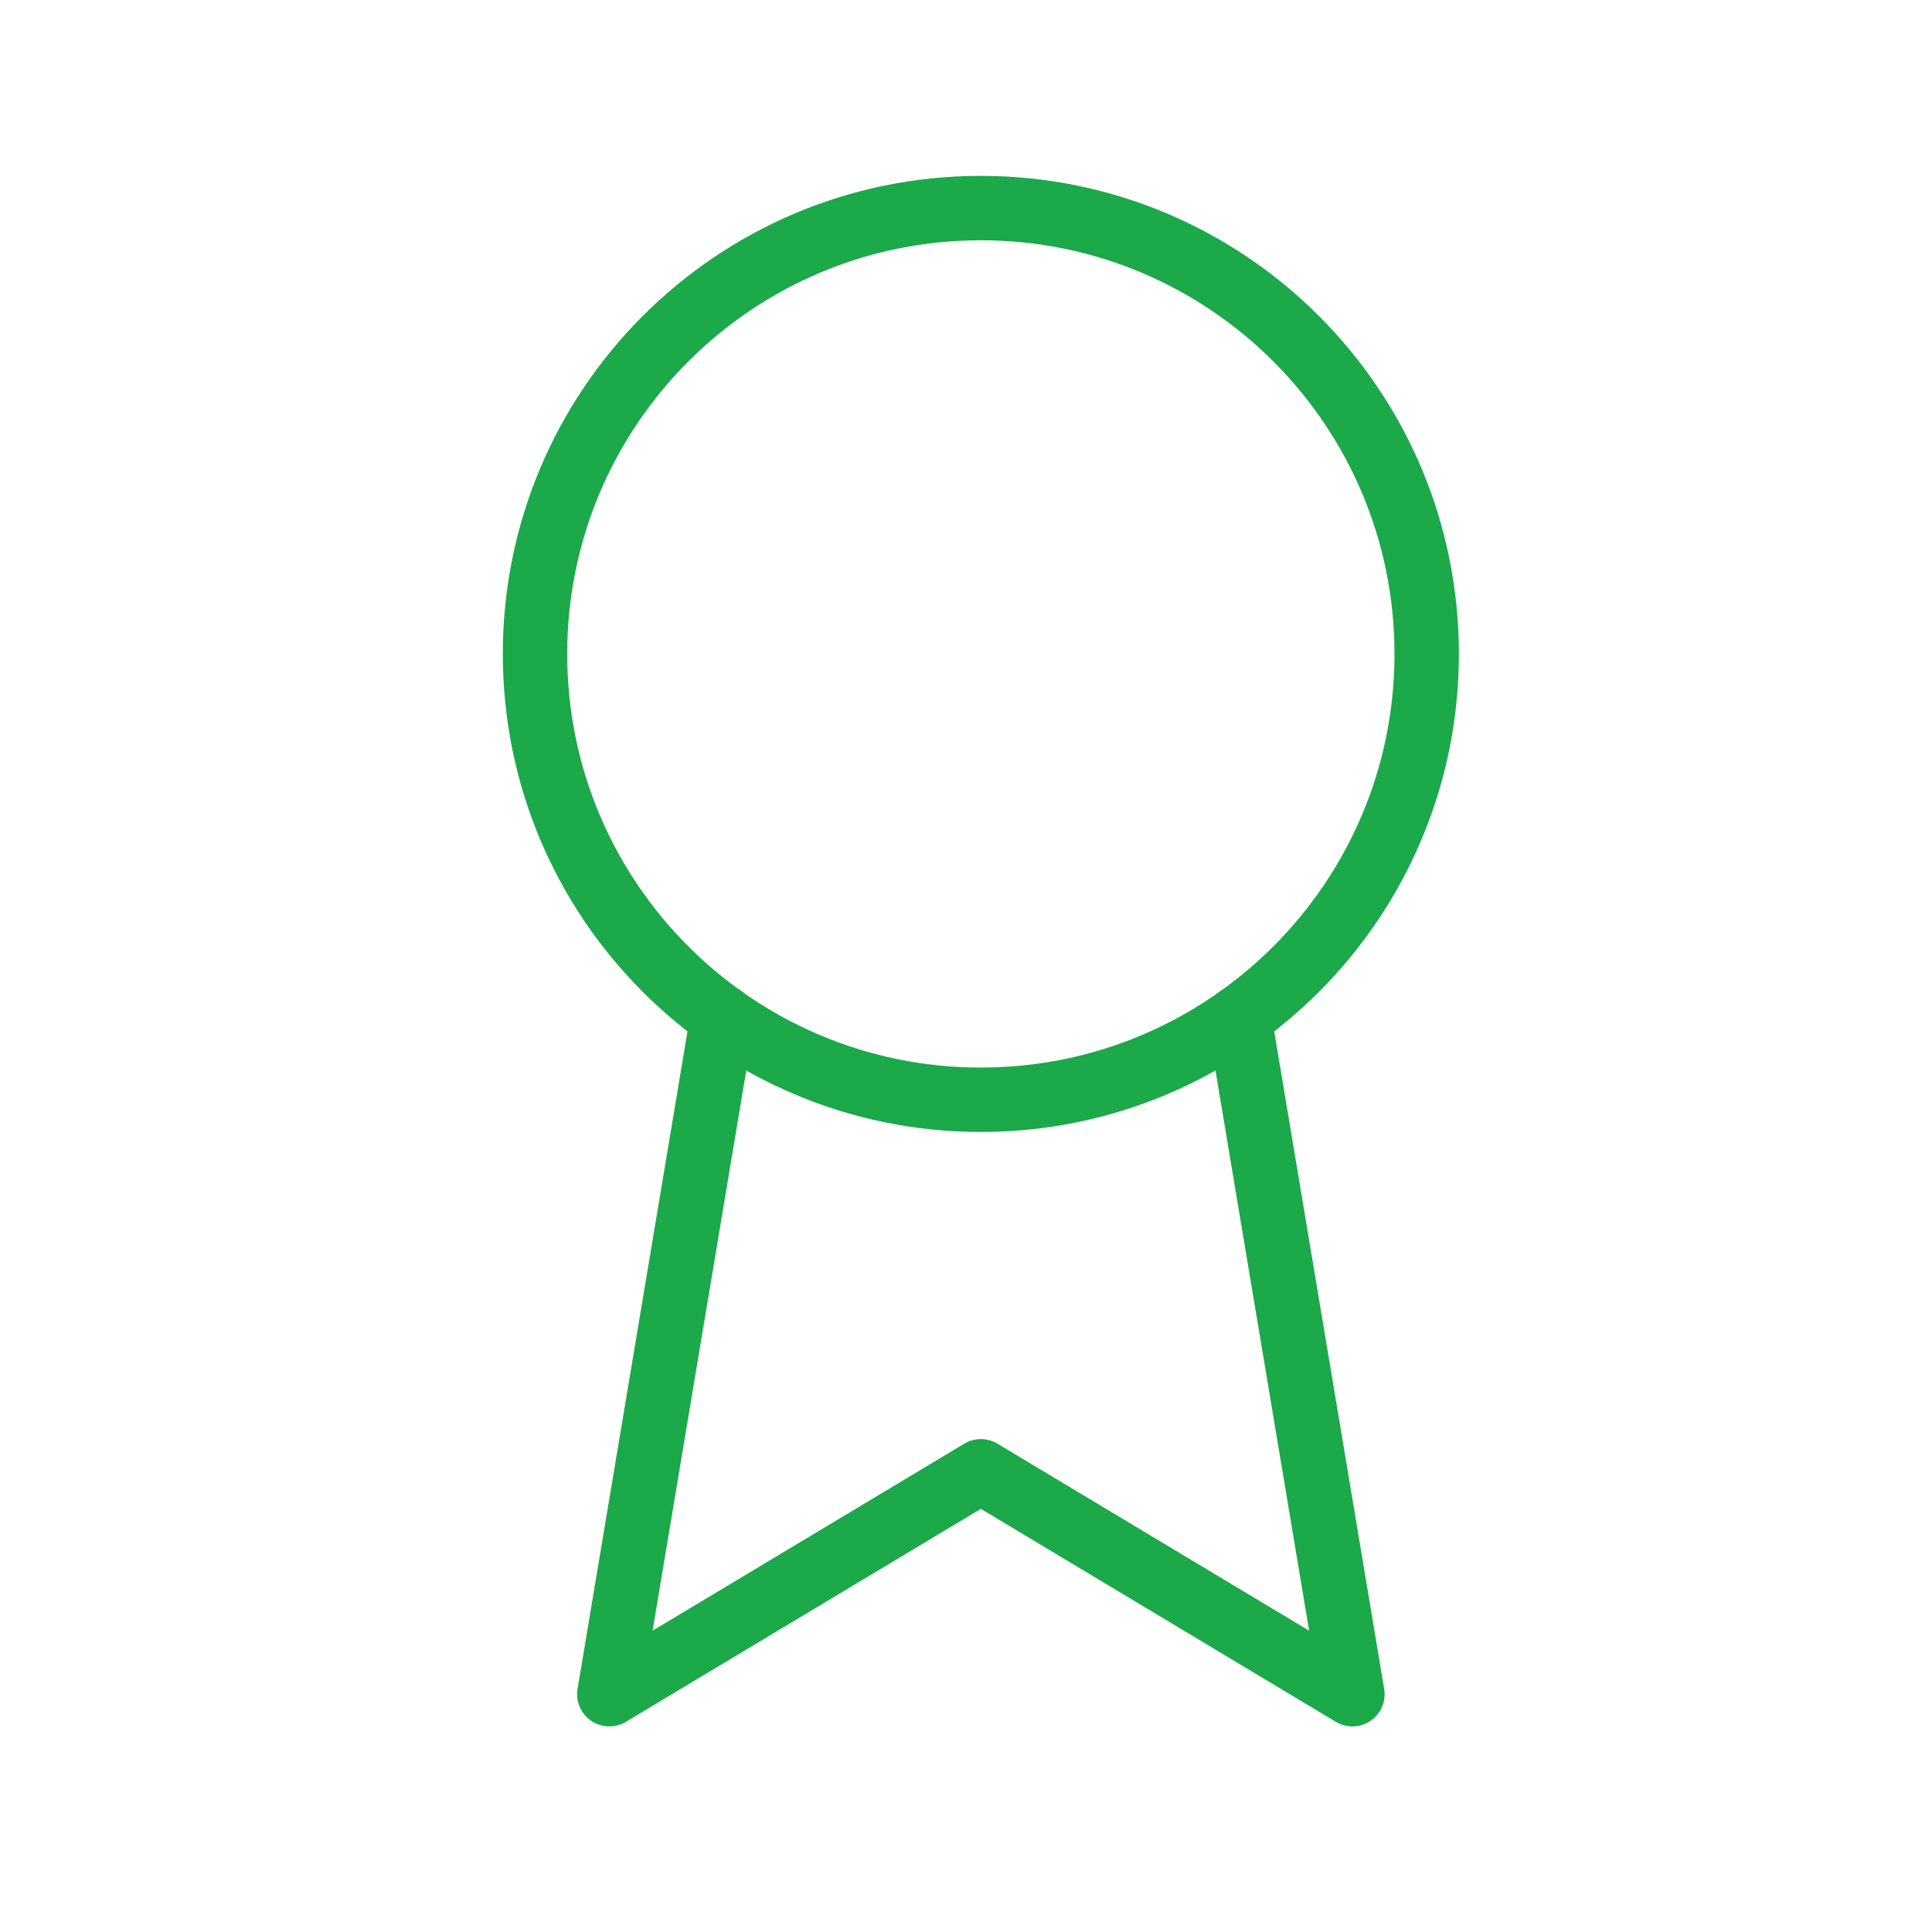 <?xml version="1.0" encoding="UTF-8"?>
<svg xmlns="http://www.w3.org/2000/svg" width="60" height="60" viewBox="0 0 60 60" fill="none">
  <path d="M30.461 34.154C38.108 34.154 44.307 27.955 44.307 20.308C44.307 12.661 38.108 6.462 30.461 6.462C22.814 6.462 16.615 12.661 16.615 20.308C16.615 27.955 22.814 34.154 30.461 34.154Z" stroke="#1BA94A" stroke-width="2" stroke-linecap="round" stroke-linejoin="round"></path>
  <path d="M38.485 31.592L42 52.615L30.461 45.692L18.923 52.615L22.438 31.592" stroke="#1BA94A" stroke-width="2" stroke-linecap="round" stroke-linejoin="round"></path>
</svg>

